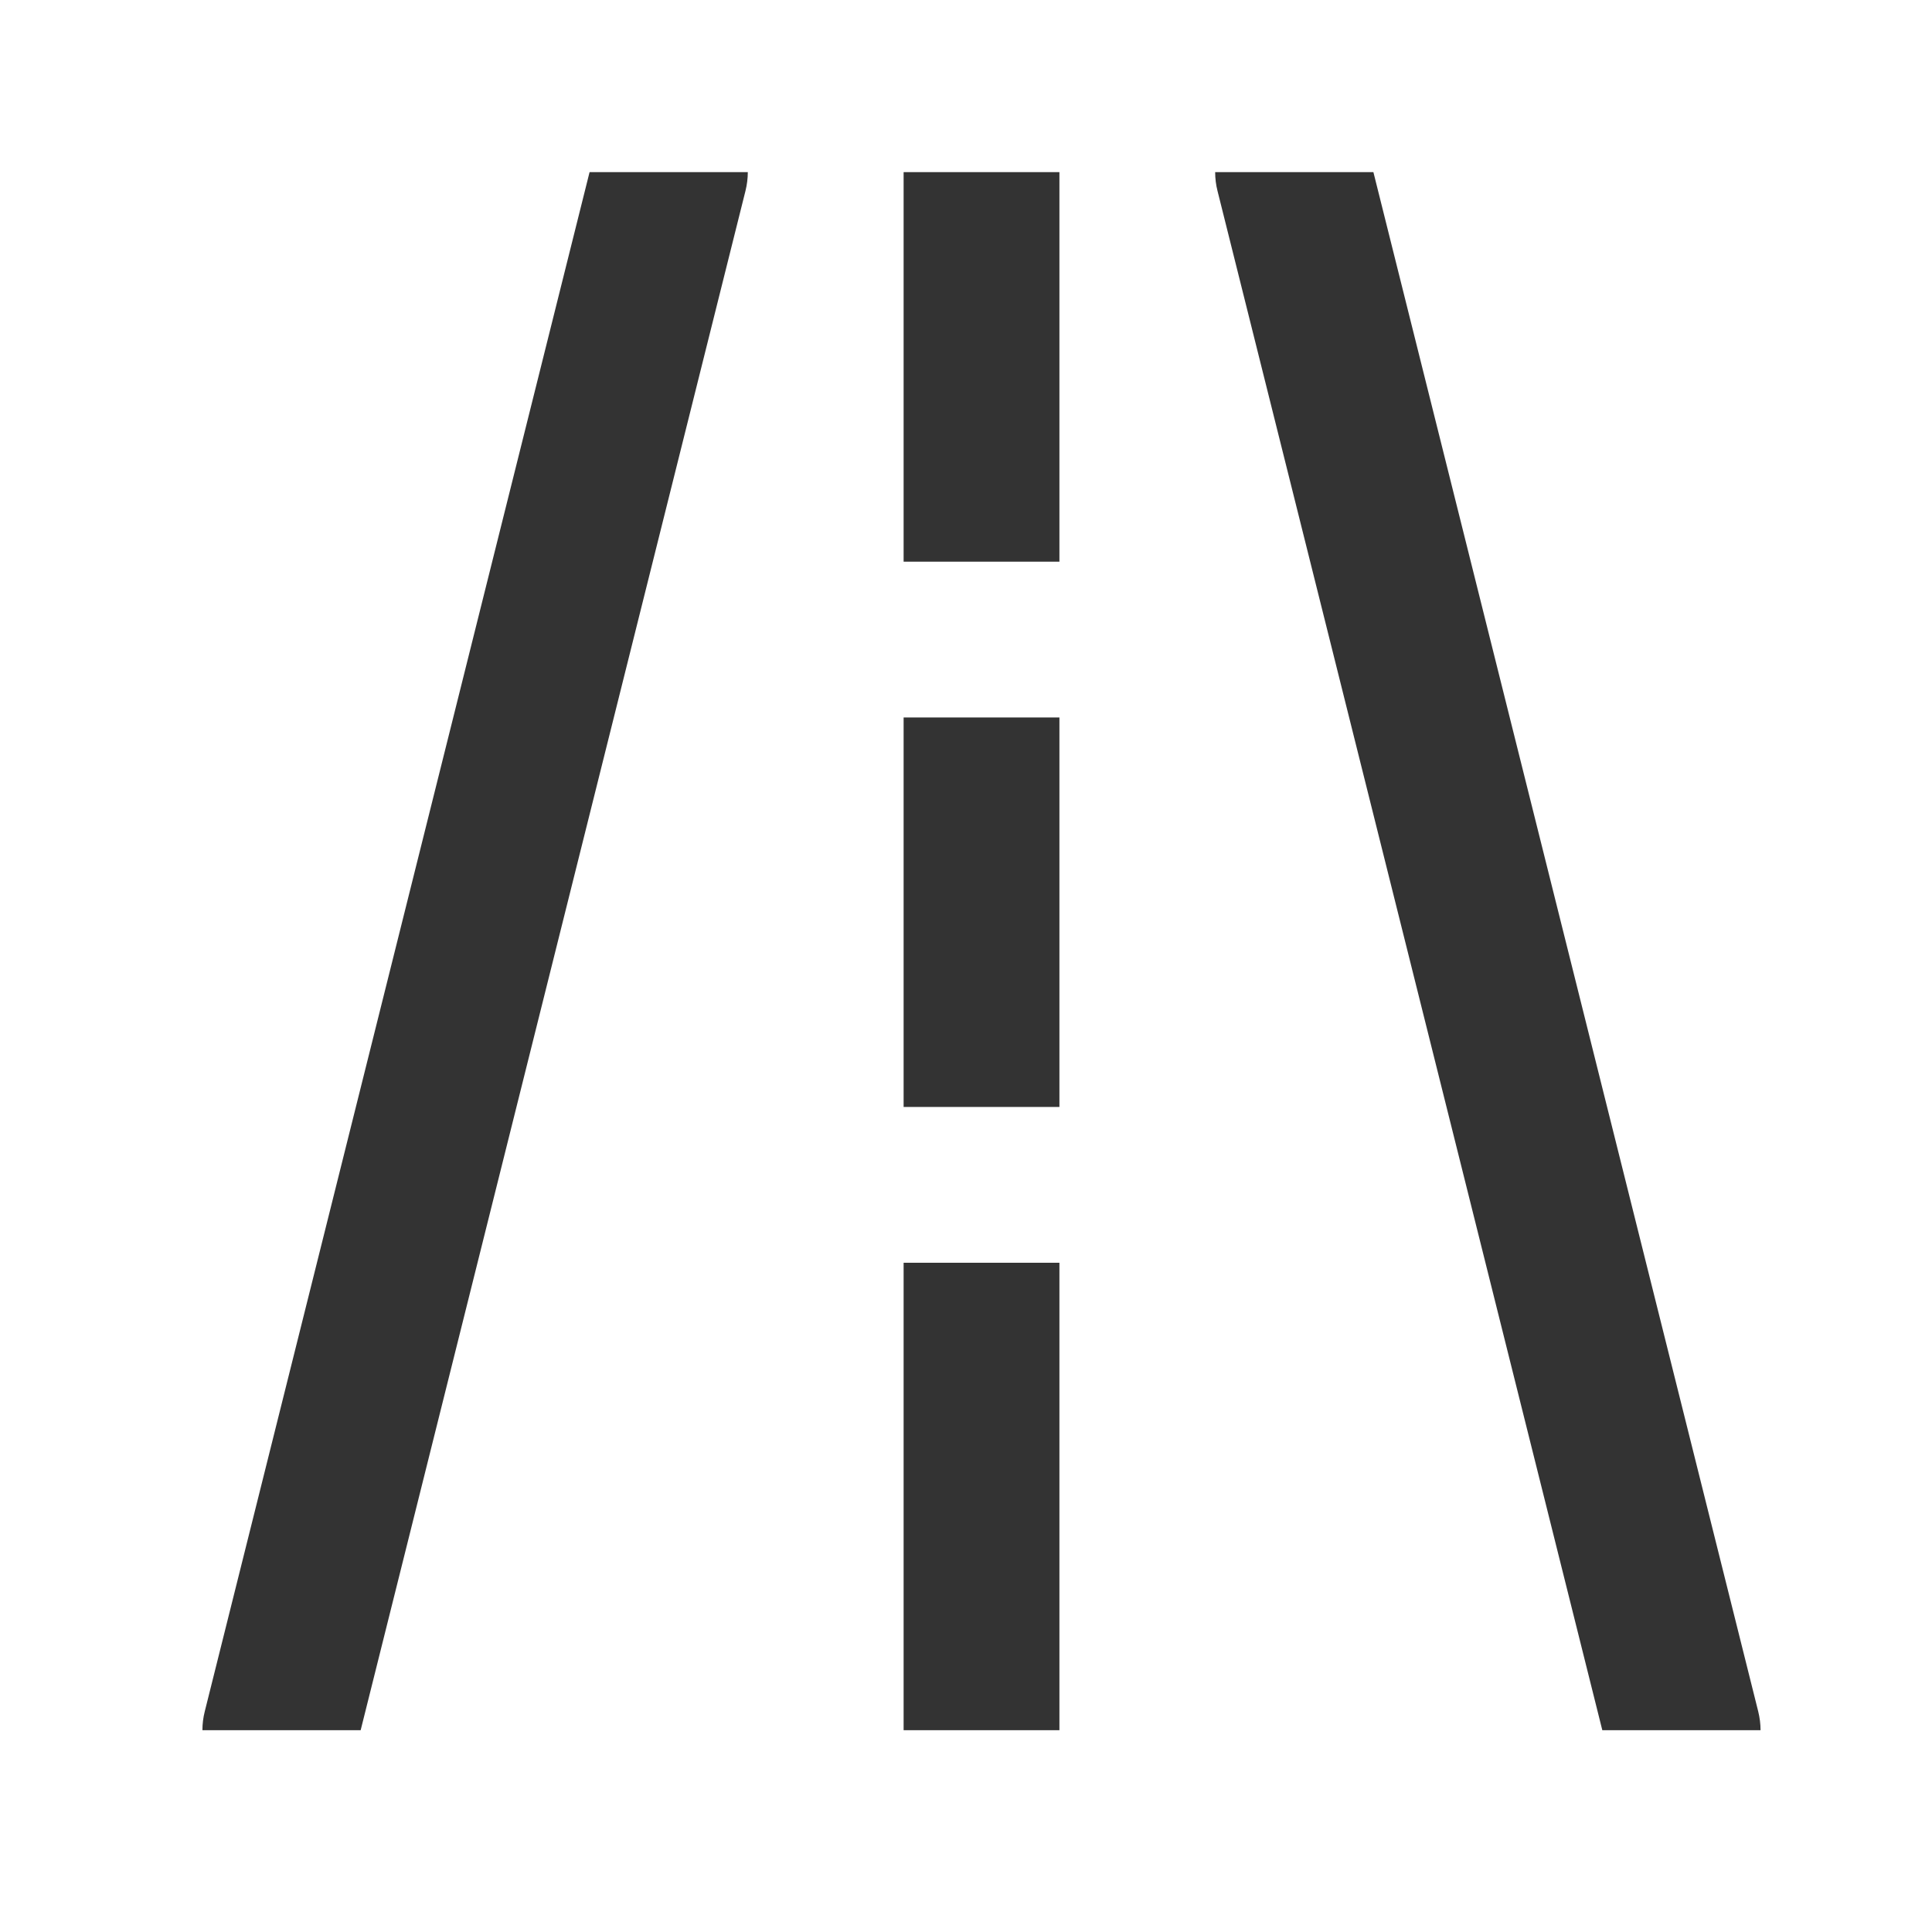 <svg width="31" height="31" viewBox="0 0 31 31" fill="none" xmlns="http://www.w3.org/2000/svg">
<path fill-rule="evenodd" clip-rule="evenodd" d="M3.286 27.459L9.46 2.762H11.999C11.999 2.862 11.986 2.964 11.961 3.065L5.787 27.762H3.248C3.248 27.662 3.26 27.56 3.286 27.459ZM28.249 27.762C28.249 27.662 28.236 27.56 28.211 27.459L22.037 2.762H19.498C19.498 2.862 19.51 2.964 19.536 3.065L25.71 27.762H28.249ZM16.999 27.762V20.262H14.499V27.762H16.999ZM14.499 9.012V2.762H16.999V9.012H14.499ZM16.999 11.512V17.762H14.499V11.512H16.999Z" fill="#333333"/>
</svg>
